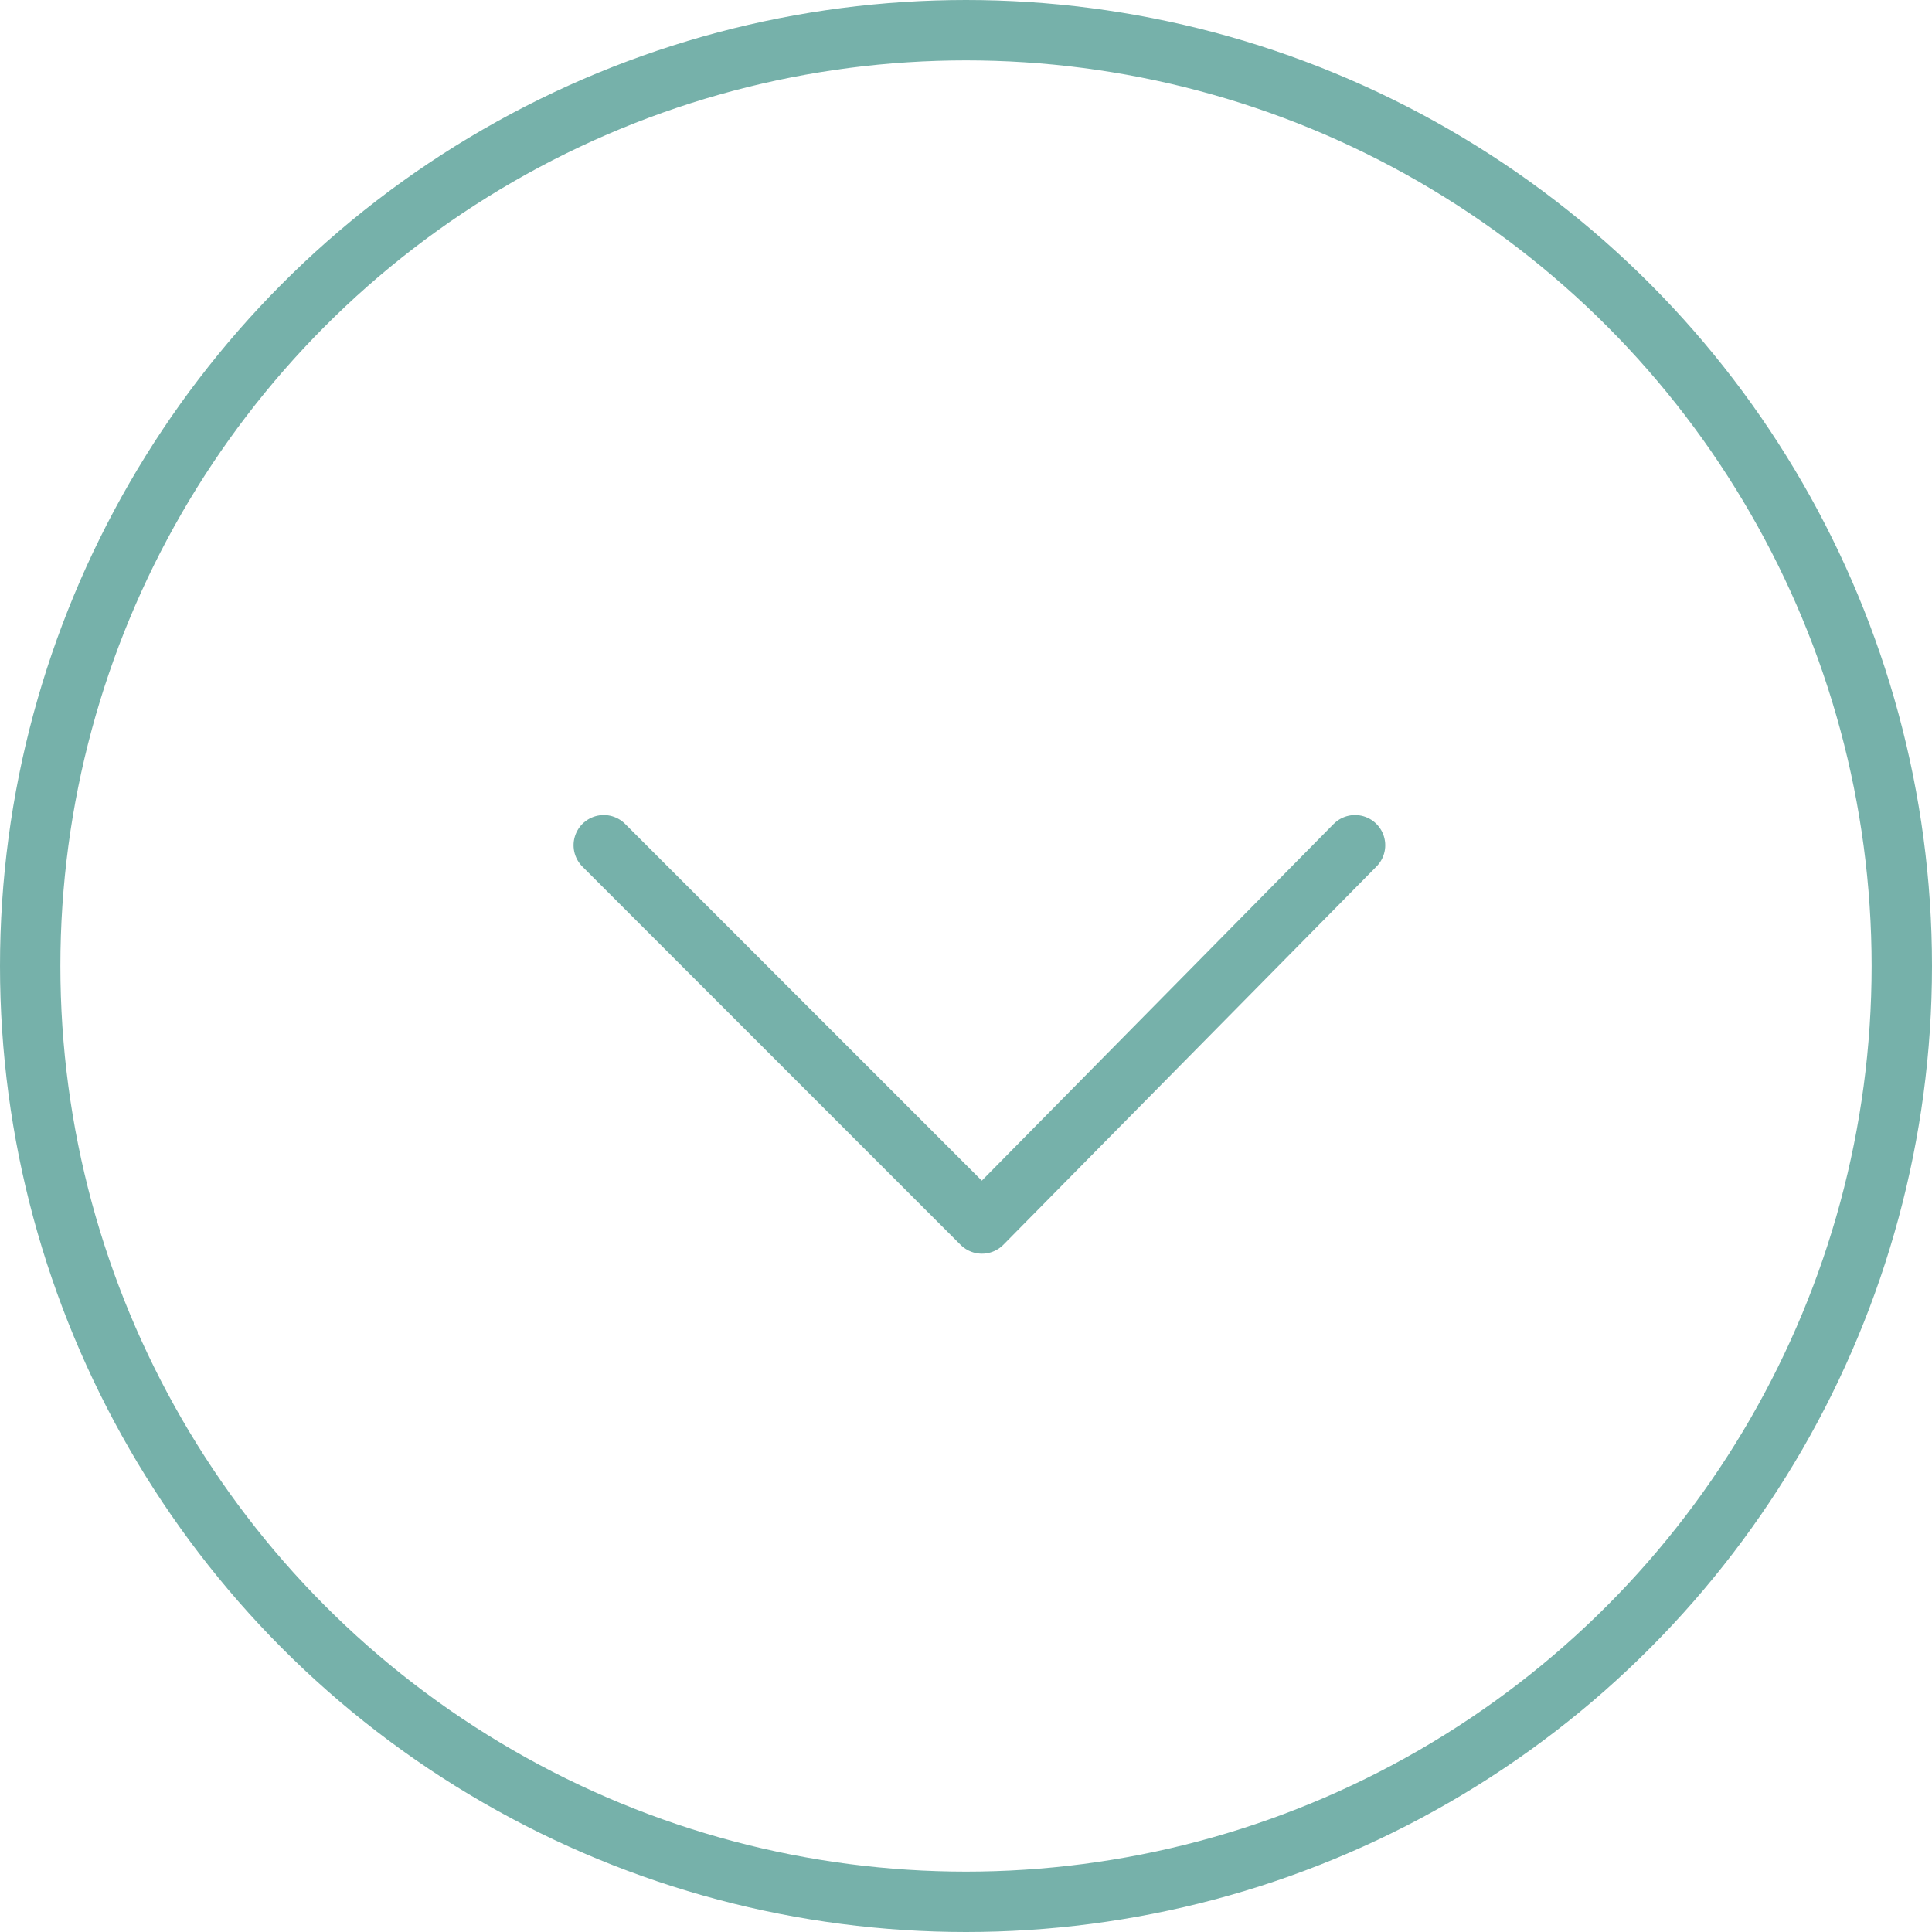 <svg width="32" height="32" viewBox="0 0 32 32" fill="none" xmlns="http://www.w3.org/2000/svg">
<circle cx="16" cy="16" r="15.5" stroke="#76B1AA"/>
<path d="M22.444 14L16.264 20.265L10 14" stroke="#76B1AA" stroke-miterlimit="10" stroke-linecap="round" stroke-linejoin="round"/>
</svg>
